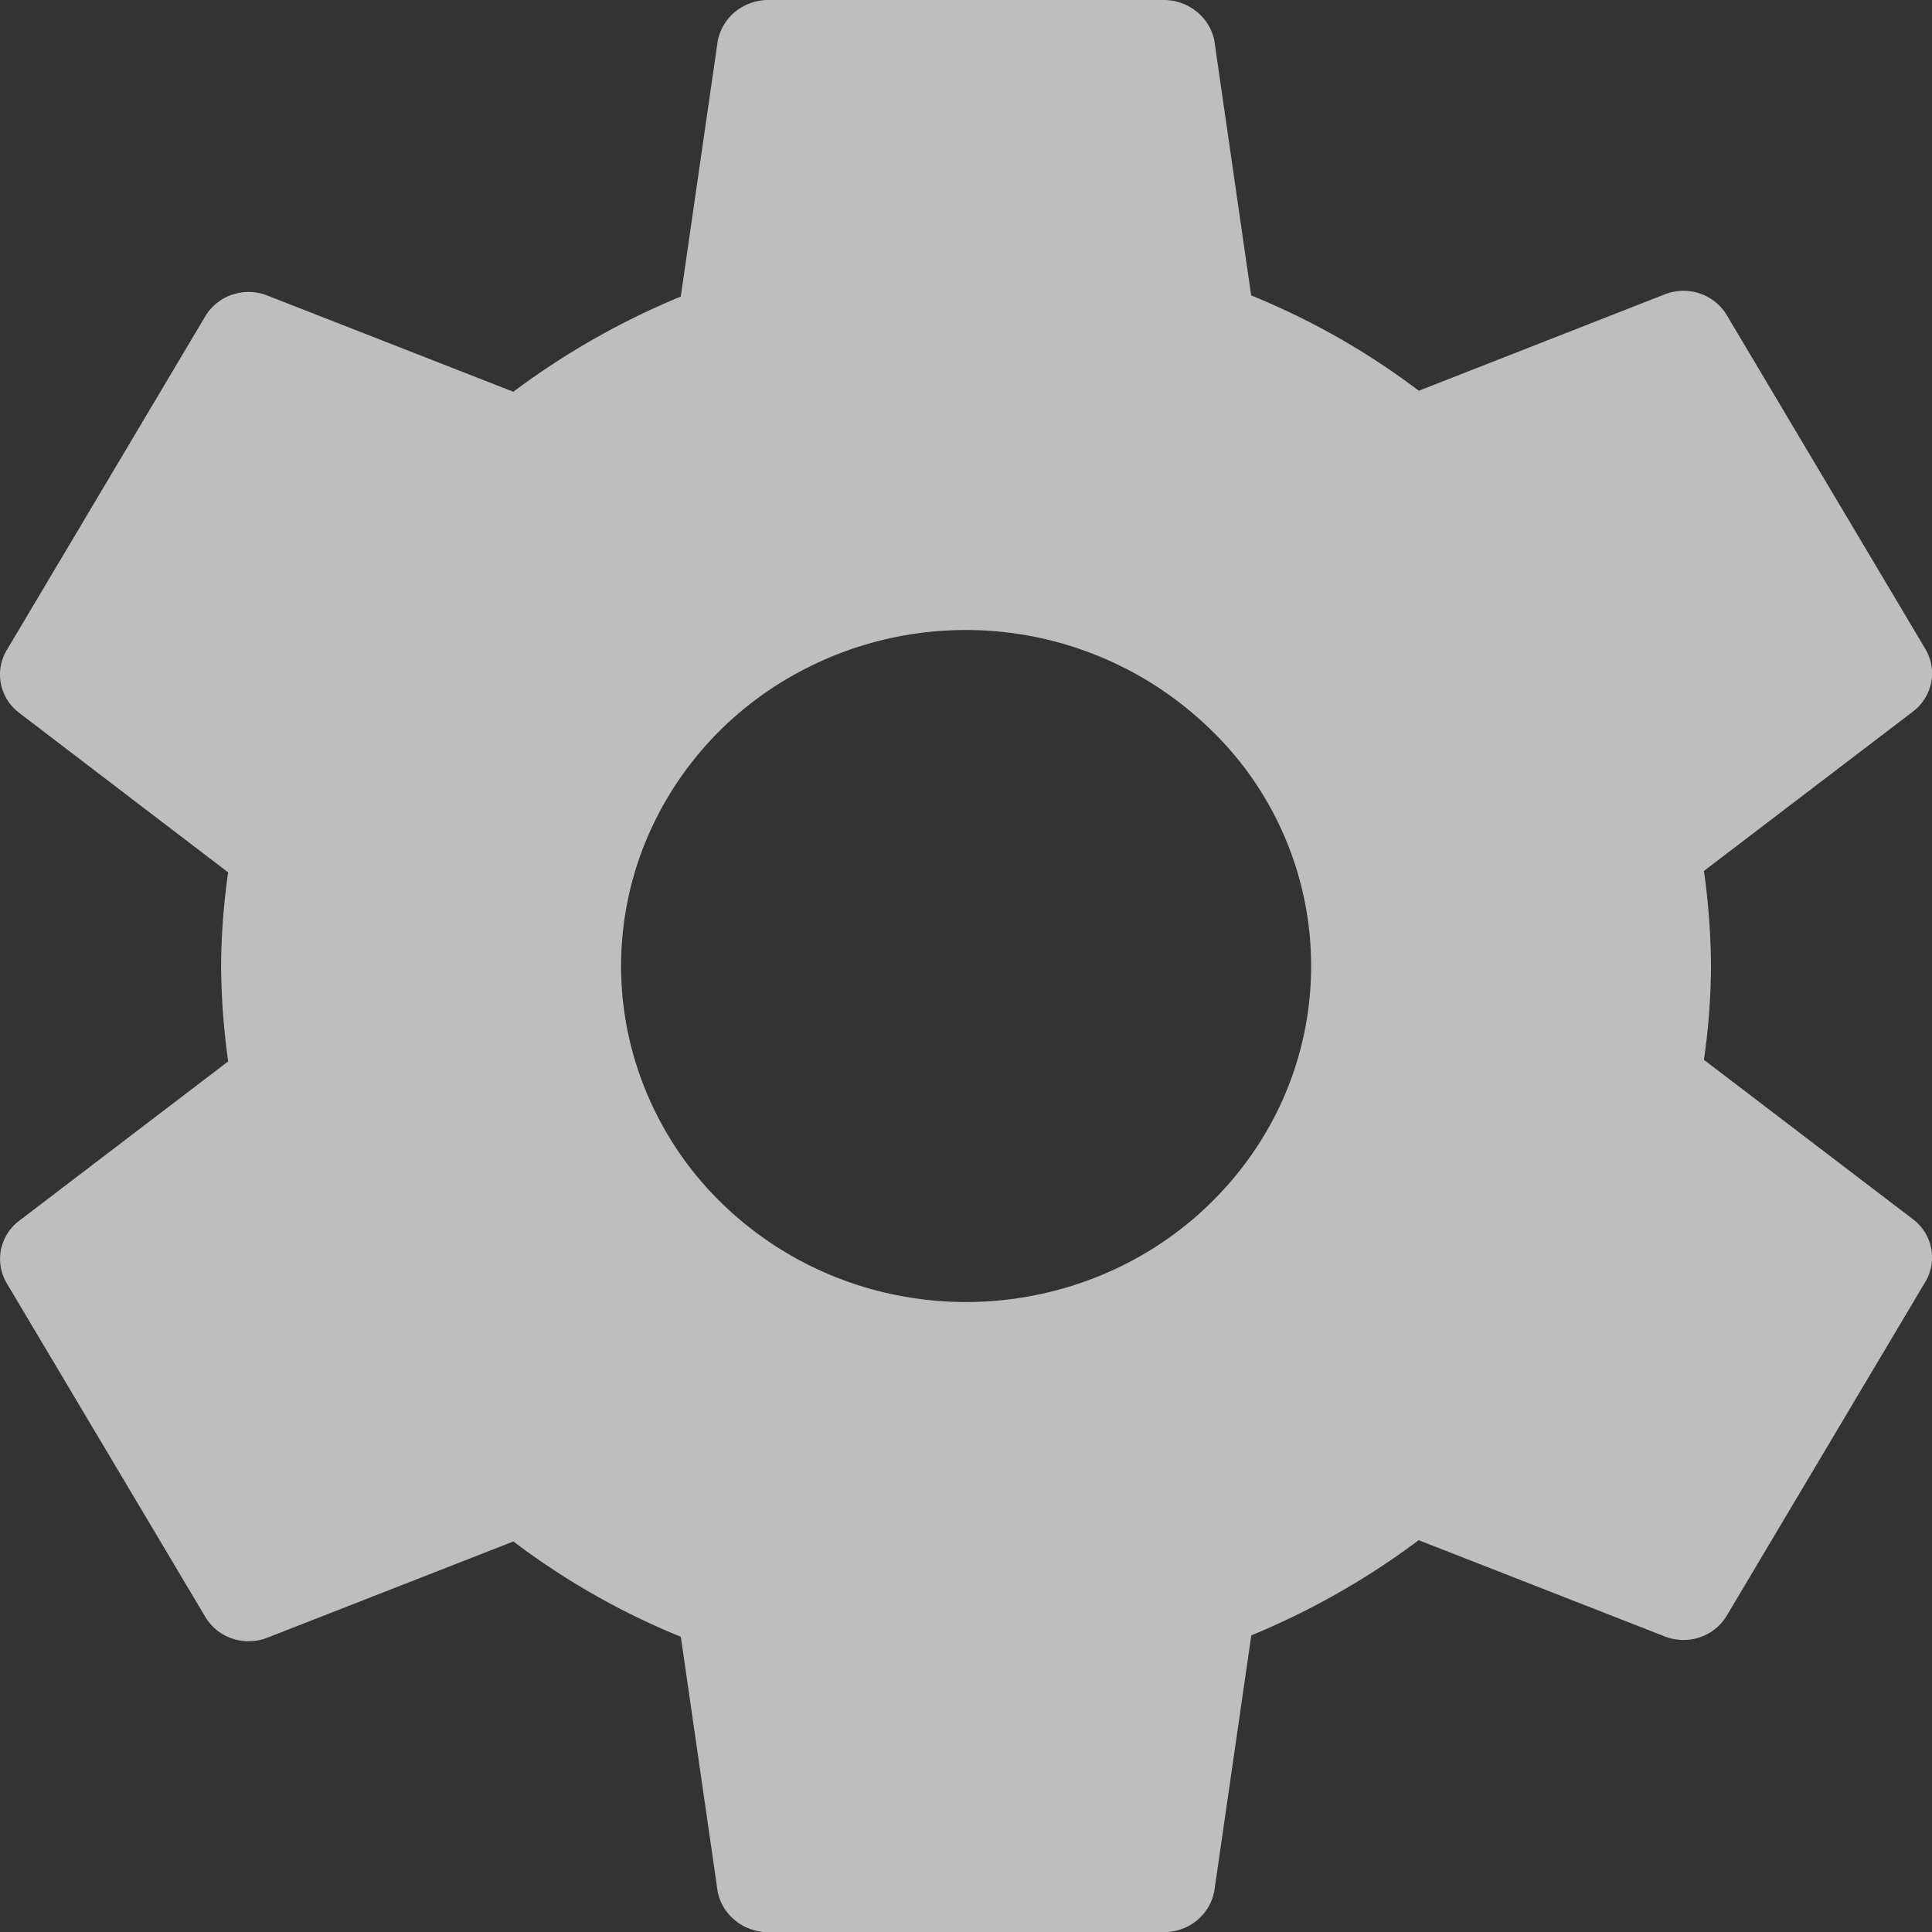 <svg xmlns="http://www.w3.org/2000/svg" width="36.306" height="36.306" viewBox="0 0 36.306 36.306">
  <rect x="0" y="0" width="36.306" height="36.306" fill="#333333" stroke="none"/>
  <g id="Setting" opacity="0.68">
    <g id="Group_585" data-name="Group 585" transform="translate(0)">
      <path id="Vector" d="M18.153,11.839a6.608,6.608,0,0,0-3.6,1.064,6.353,6.353,0,0,0-2.388,2.834,6.161,6.161,0,0,0-.369,3.648,6.265,6.265,0,0,0,1.774,3.233,6.54,6.54,0,0,0,3.32,1.728,6.646,6.646,0,0,0,3.746-.359,6.45,6.45,0,0,0,2.91-2.326,6.174,6.174,0,0,0-.812-7.967,6.592,6.592,0,0,0-4.579-1.855Zm14,6.314a12.729,12.729,0,0,1-.133,1.763l3.946,3.009a.91.91,0,0,1,.327.545.894.894,0,0,1-.114.621l-3.733,6.276a.939.939,0,0,1-.5.4.967.967,0,0,1-.646-.009l-4.64-1.815a14.4,14.4,0,0,1-3.146,1.789l-.694,4.8a.936.936,0,0,1-.323.552.982.982,0,0,1-.61.226H14.42a.988.988,0,0,1-.6-.217.943.943,0,0,1-.332-.535l-.694-4.8a13.811,13.811,0,0,1-3.146-1.791l-4.64,1.815a.967.967,0,0,1-.646.009.939.939,0,0,1-.5-.4L.128,24.117A.894.894,0,0,1,.015,23.5a.91.91,0,0,1,.327-.545l3.946-3.009a13.425,13.425,0,0,1-.133-1.789,12.729,12.729,0,0,1,.133-1.763L.341,13.381a.91.91,0,0,1-.327-.545.894.894,0,0,1,.114-.621L3.861,5.938a.939.939,0,0,1,.5-.4.967.967,0,0,1,.646.009l4.64,1.815a14.4,14.4,0,0,1,3.146-1.789l.694-4.8A.936.936,0,0,1,13.81.226.982.982,0,0,1,14.42,0h7.466a.988.988,0,0,1,.6.217.943.943,0,0,1,.332.535l.694,4.8a13.812,13.812,0,0,1,3.15,1.791L31.3,5.525a.967.967,0,0,1,.646-.009.939.939,0,0,1,.5.4l3.733,6.276a.894.894,0,0,1,.114.621.91.91,0,0,1-.327.545l-3.946,3.009a13.425,13.425,0,0,1,.133,1.788Z" transform="translate(0)" fill="#fff"/>
    </g>
  </g>
</svg>
